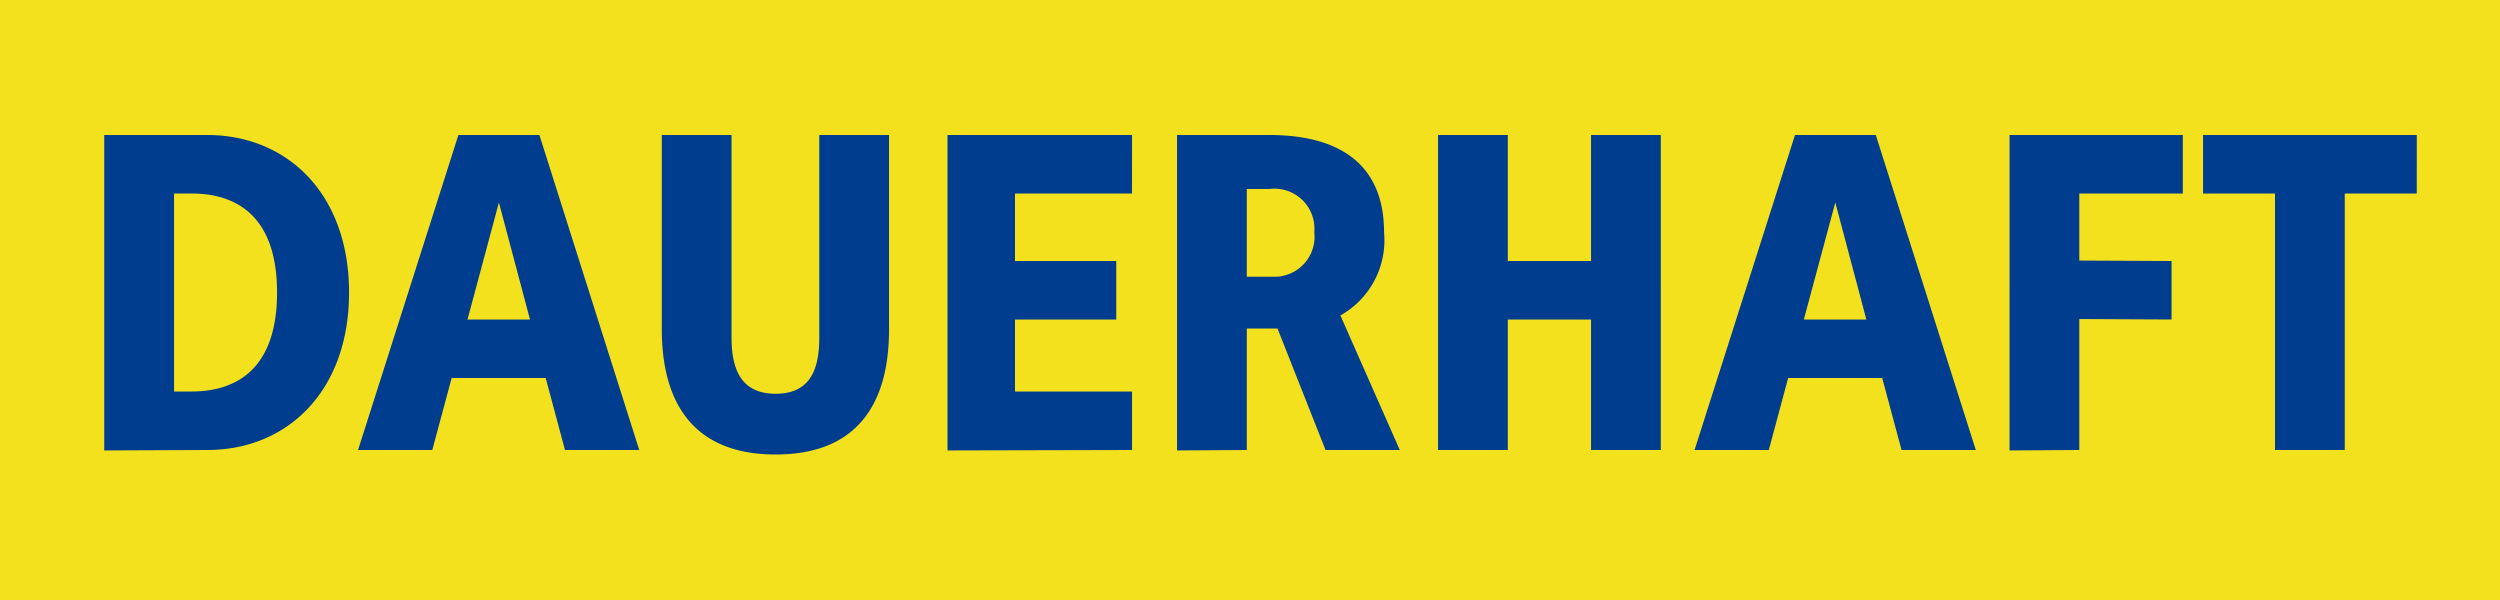 <svg xmlns="http://www.w3.org/2000/svg" xmlns:xlink="http://www.w3.org/1999/xlink" width="100" height="24" viewBox="0 0 100 24"><defs><clipPath id="b"><rect width="100" height="24"/></clipPath></defs><g id="a" clip-path="url(#b)"><rect width="100" height="24" fill="#f3e11e"/><g transform="translate(0 -4)"><path d="M5.292-12.6H1.17V.018L5.292,0c3.186,0,5.67-2.34,5.67-6.3S8.478-12.6,5.292-12.6Zm-.63,2.34c1.6,0,3.42.72,3.42,3.96S6.264-2.34,4.662-2.34h-.7v-7.92ZM18.576-12.6h-3.24L11.322,0h2.97l.774-2.88h3.762L19.6,0h2.97Zm-1.62,2.7L18.2-5.22H15.7Zm15.606-2.7h-2.79v8.1c0,1.35-.414,2.25-1.746,2.25s-1.764-.9-1.764-2.25v-8.1h-2.79v7.74c0,1.71.378,5.04,4.554,5.04s4.536-3.33,4.536-5.04Zm9.72,0H34.9V.018L42.282,0V-2.34H37.6V-5.22h4.05V-7.56H37.6v-2.7h4.68Zm5.49,0h-3.69V.018L46.872,0V-4.86H48.1L50.022,0h2.97L50.616-5.382a3.451,3.451,0,0,0,1.746-3.33C52.362-11.412,50.6-12.6,47.772-12.6Zm0,2.16a1.6,1.6,0,0,1,1.8,1.728,1.6,1.6,0,0,1-1.62,1.782h-1.08v-3.51Zm15.66-2.16h-2.79v5.04h-3.33V-12.6h-2.79V0h2.79V-5.22h3.33V0h2.79Zm8.6,0H68.8L64.782,0h2.97l.774-2.88h3.762L73.062,0h2.97Zm-1.62,2.7,1.242,4.68h-2.5Zm13.9-2.7h-6.93V.018L80.172,0V-5.238l3.69.018V-7.56l-3.69-.018V-10.26h4.14Zm9.36,0h-8.55v2.34H88V0h2.79V-10.26h2.88Z" transform="translate(3 22)" fill="#003d8f"/></g></g></svg>